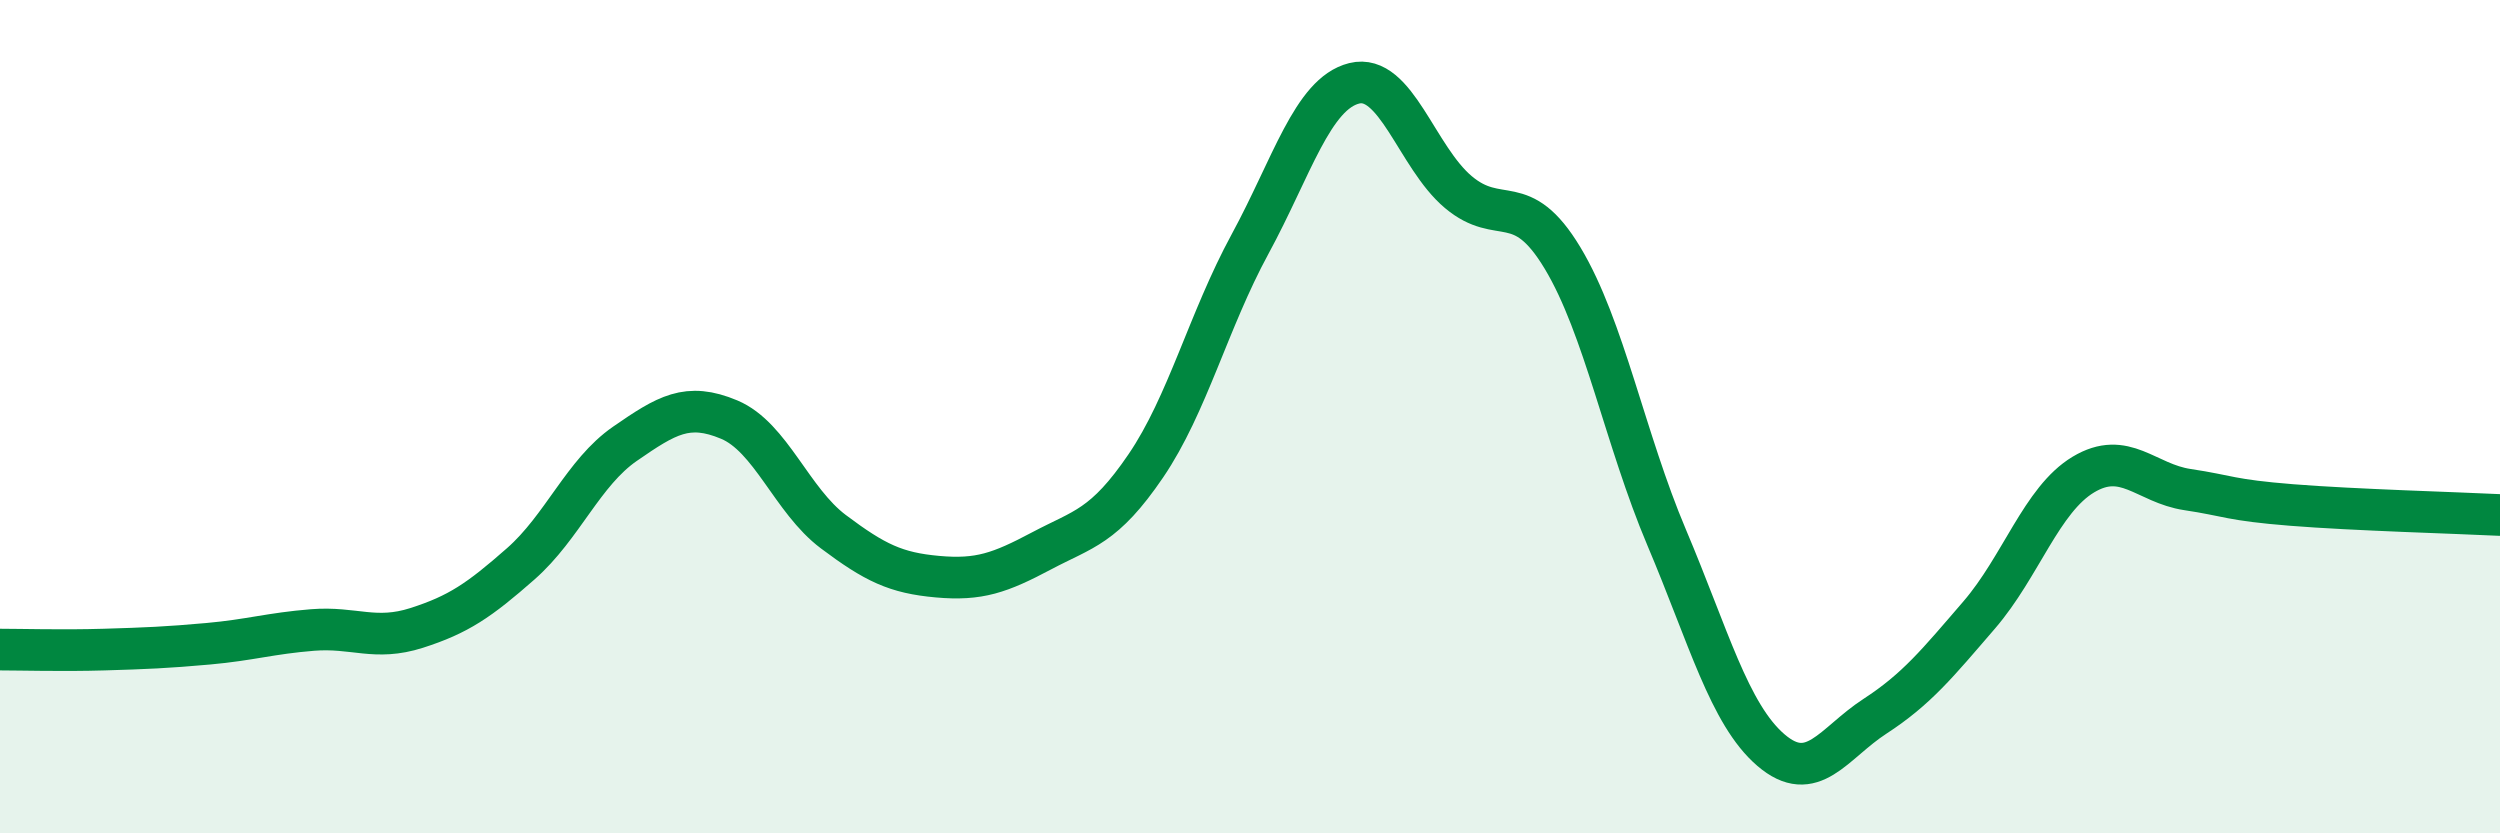 
    <svg width="60" height="20" viewBox="0 0 60 20" xmlns="http://www.w3.org/2000/svg">
      <path
        d="M 0,15.59 C 0.5,15.59 1.5,15.62 2.5,15.59 C 3.5,15.56 4,15.54 5,15.45 C 6,15.36 6.5,15.2 7.5,15.12 C 8.5,15.04 9,15.39 10,15.07 C 11,14.75 11.5,14.41 12.5,13.53 C 13.5,12.65 14,11.34 15,10.65 C 16,9.96 16.5,9.65 17.5,10.07 C 18.5,10.49 19,12.01 20,12.76 C 21,13.51 21.5,13.75 22.5,13.84 C 23.5,13.93 24,13.75 25,13.22 C 26,12.69 26.5,12.65 27.5,11.18 C 28.5,9.71 29,7.7 30,5.86 C 31,4.02 31.5,2.25 32.5,2 C 33.5,1.75 34,3.77 35,4.61 C 36,5.45 36.5,4.53 37.5,6.19 C 38.5,7.85 39,10.54 40,12.9 C 41,15.26 41.5,17.14 42.5,18 C 43.5,18.86 44,17.84 45,17.19 C 46,16.54 46.5,15.92 47.5,14.76 C 48.5,13.6 49,11.99 50,11.39 C 51,10.79 51.5,11.6 52.5,11.75 C 53.5,11.9 53.5,12 55,12.12 C 56.5,12.24 59,12.31 60,12.36L60 20L0 20Z"
        fill="#008740"
        opacity="0.1"
        stroke-linecap="round"
        stroke-linejoin="round"
      />
      <path
        d="M 0,15.59 C 0.5,15.59 1.5,15.62 2.5,15.59 C 3.5,15.56 4,15.54 5,15.45 C 6,15.36 6.5,15.2 7.5,15.12 C 8.5,15.04 9,15.39 10,15.07 C 11,14.75 11.5,14.41 12.5,13.53 C 13.5,12.65 14,11.34 15,10.65 C 16,9.96 16.5,9.65 17.5,10.07 C 18.5,10.49 19,12.01 20,12.76 C 21,13.51 21.5,13.75 22.5,13.84 C 23.5,13.93 24,13.75 25,13.22 C 26,12.69 26.5,12.65 27.5,11.18 C 28.5,9.71 29,7.7 30,5.86 C 31,4.02 31.5,2.25 32.5,2 C 33.5,1.75 34,3.77 35,4.61 C 36,5.45 36.5,4.53 37.5,6.19 C 38.5,7.85 39,10.54 40,12.9 C 41,15.26 41.5,17.14 42.5,18 C 43.5,18.86 44,17.84 45,17.19 C 46,16.54 46.5,15.92 47.5,14.76 C 48.5,13.6 49,11.99 50,11.39 C 51,10.79 51.5,11.6 52.5,11.75 C 53.5,11.9 53.5,12 55,12.12 C 56.5,12.24 59,12.31 60,12.36"
        stroke="#008740"
        stroke-width="1"
        fill="none"
        stroke-linecap="round"
        stroke-linejoin="round"
      />
    </svg>
  